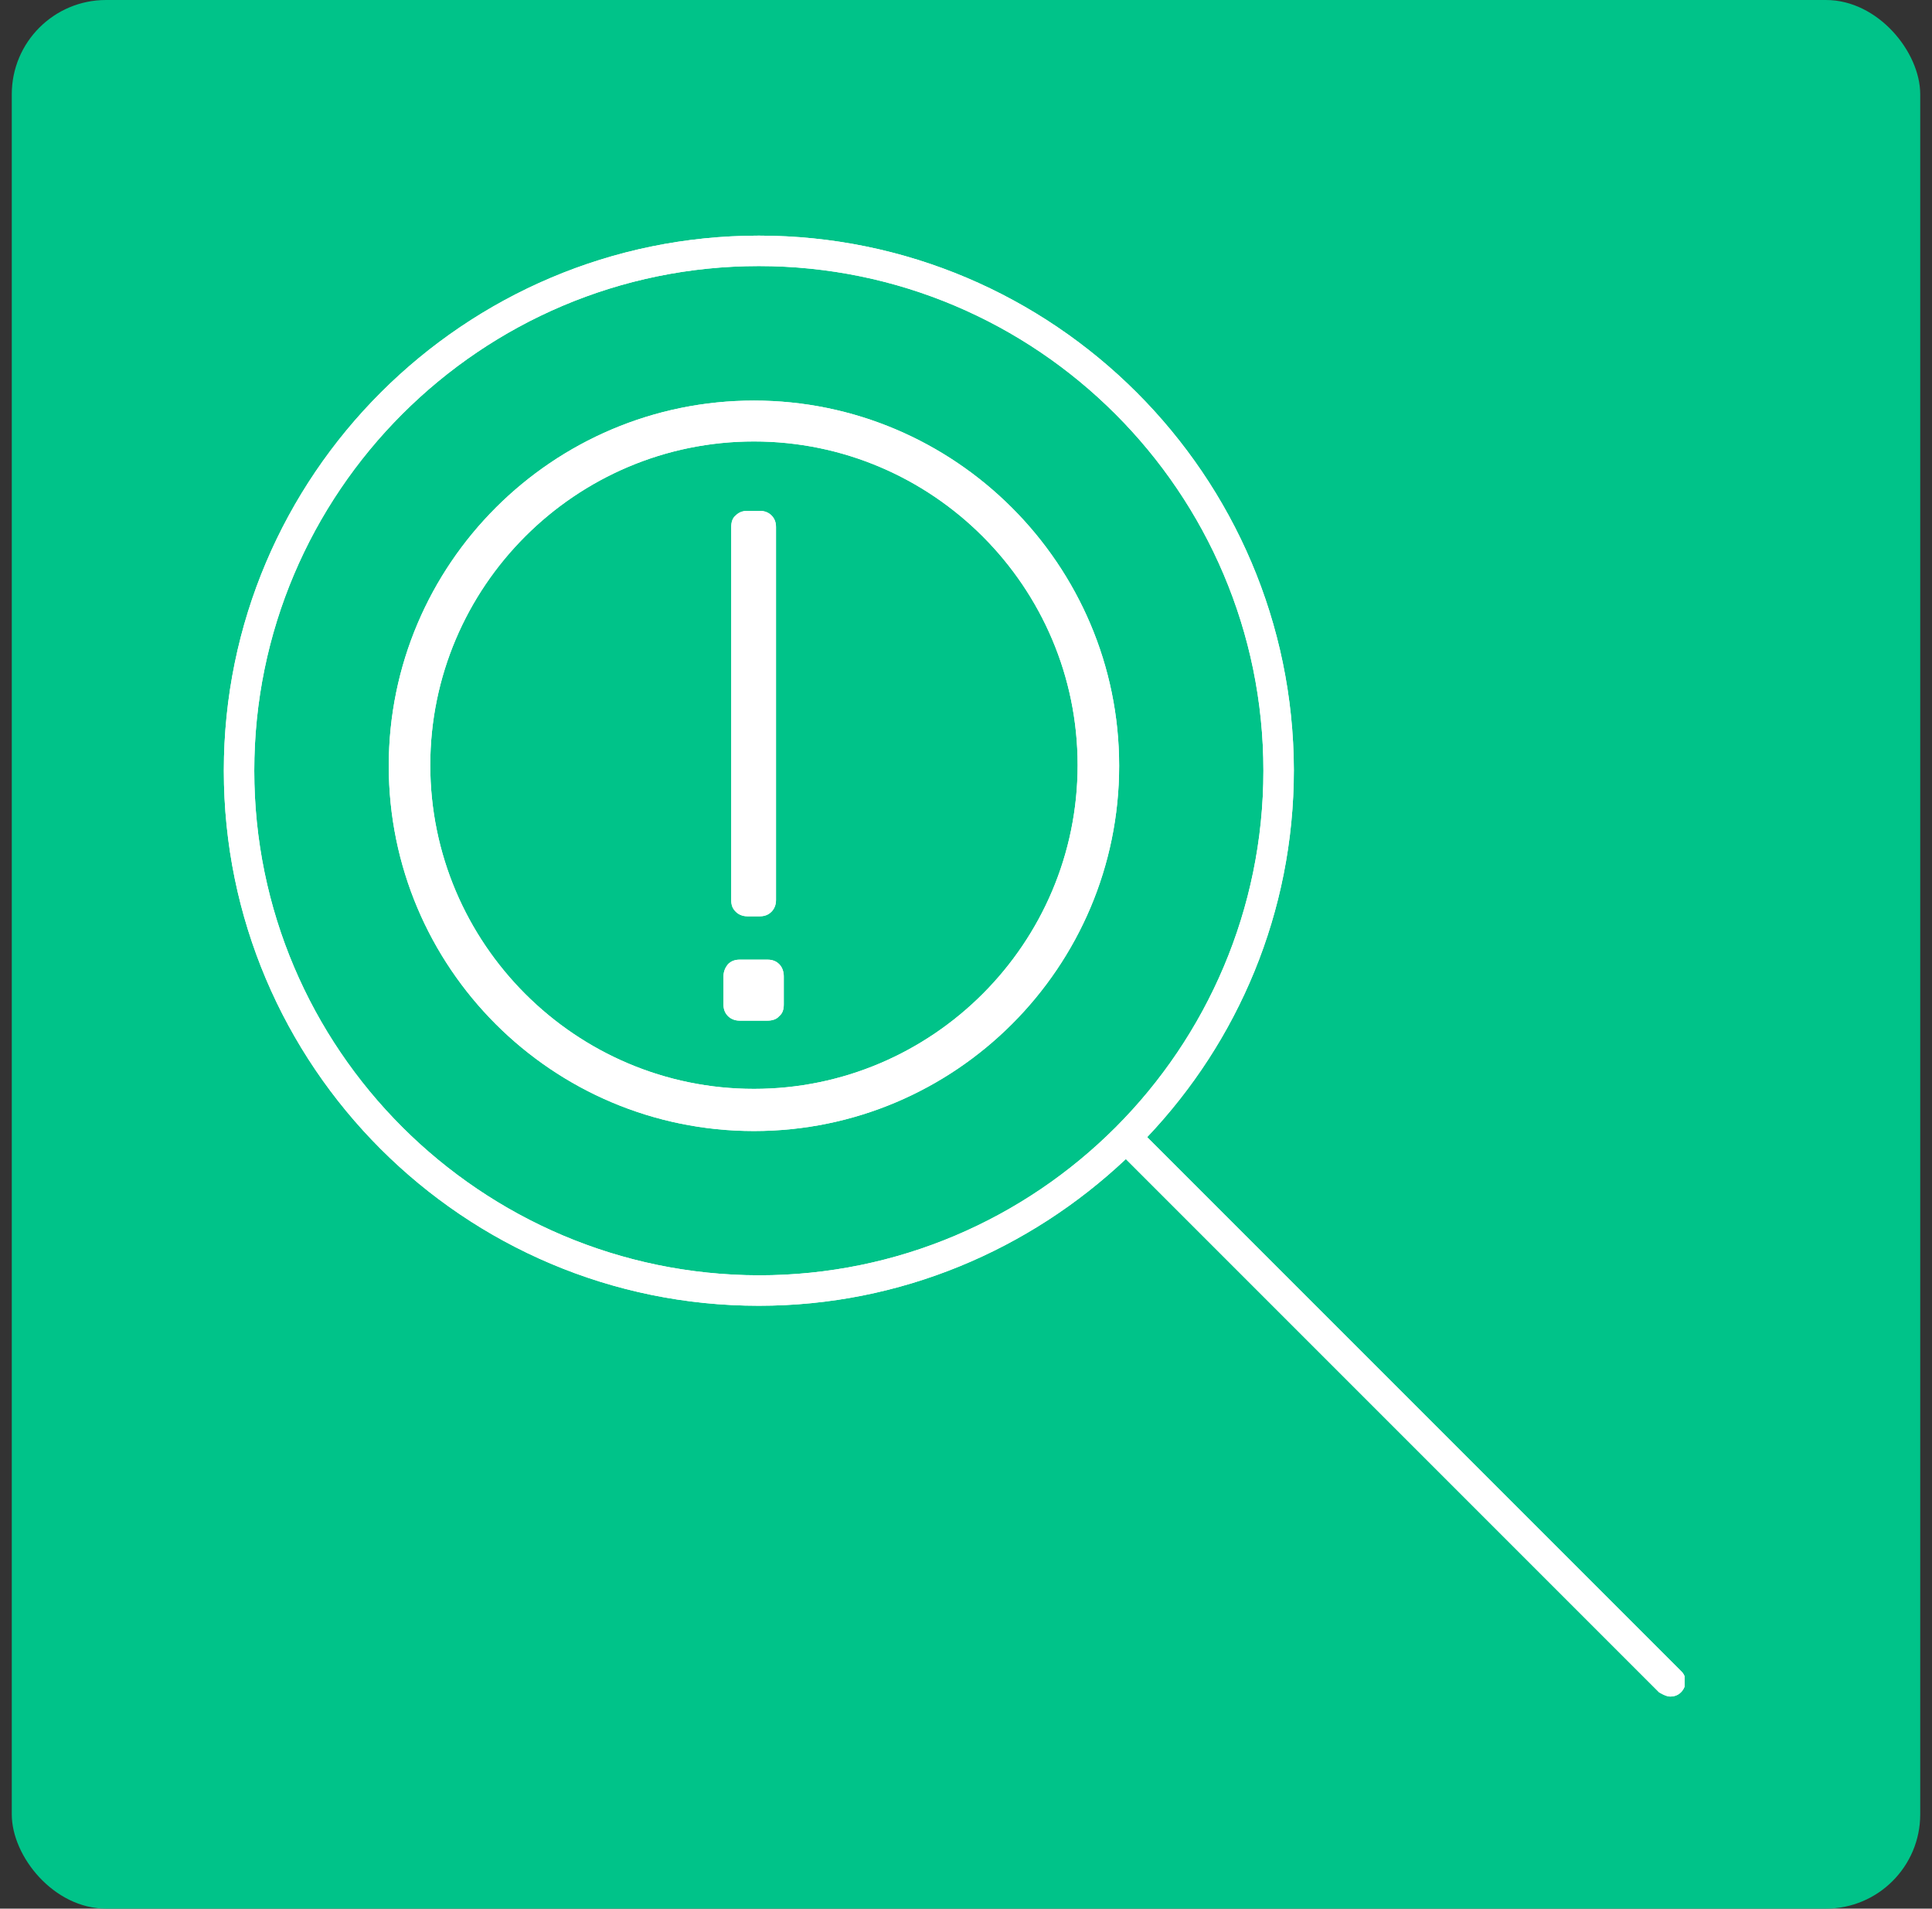 <?xml version="1.0" encoding="utf-8" ?>
<!DOCTYPE svg PUBLIC "-//W3C//DTD SVG 1.1//EN" "http://www.w3.org/Graphics/SVG/1.1/DTD/svg11.dtd">
<svg xmlns="http://www.w3.org/2000/svg" width="82" height="81" viewBox="0 0 82 81" fill="none"><rect x="0" y="0" width="82" height="81" fill="#333333" stroke="none"/><rect x="0.5" width="81" height="81" rx="4" fill="#00C389"/><g clip-path="url('#clip0_3513_14609')"><path d="M71.319 70.889L48.689 48.259C52.538 44.203 54.915 38.727 54.915 32.682C54.889 20.178 44.711 10 32.208 10C19.704 10 9.5 20.178 9.5 32.708C9.5 45.237 19.678 55.415 32.208 55.415C38.227 55.415 43.703 53.038 47.785 49.189L70.415 71.819C70.415 71.819 70.699 72 70.88 72C71.061 72 71.216 71.948 71.345 71.819C71.603 71.561 71.603 71.147 71.345 70.915L71.319 70.889ZM10.792 32.708C10.792 20.902 20.402 11.292 32.208 11.292C44.013 11.292 53.623 20.902 53.623 32.708C53.623 38.597 51.221 43.971 47.346 47.846C43.471 51.721 38.123 54.123 32.208 54.123C20.402 54.097 10.792 44.513 10.792 32.708Z" fill="white"/><path d="M71.319 70.889L48.689 48.259C52.538 44.203 54.915 38.727 54.915 32.682C54.889 20.178 44.711 10 32.208 10C19.704 10 9.5 20.178 9.5 32.708C9.5 45.237 19.678 55.415 32.208 55.415C38.227 55.415 43.703 53.038 47.785 49.189L70.415 71.819C70.415 71.819 70.699 72 70.88 72C71.061 72 71.216 71.948 71.345 71.819C71.603 71.561 71.603 71.147 71.345 70.915L71.319 70.889ZM10.792 32.708C10.792 20.902 20.402 11.292 32.208 11.292C44.013 11.292 53.623 20.902 53.623 32.708C53.623 38.597 51.221 43.971 47.346 47.846C43.471 51.721 38.123 54.123 32.208 54.123C20.402 54.097 10.792 44.513 10.792 32.708Z" fill="white"/><path d="M32 17C23.465 17 16.5 23.938 16.5 32.5C16.5 41.062 23.438 48 32 48C40.562 48 47.5 41.035 47.5 32.5C47.5 23.965 40.535 17 32 17ZM32 46.211C24.429 46.211 18.262 40.044 18.262 32.472C18.262 24.901 24.429 18.735 32 18.735C39.571 18.735 45.738 24.901 45.738 32.472C45.738 40.044 39.571 46.211 32 46.211Z" fill="white"/><path d="M32 17C23.465 17 16.5 23.938 16.5 32.5C16.5 41.062 23.438 48 32 48C40.562 48 47.5 41.035 47.5 32.5C47.5 23.965 40.535 17 32 17ZM32 46.211C24.429 46.211 18.262 40.044 18.262 32.472C18.262 24.901 24.429 18.735 32 18.735C39.571 18.735 45.738 24.901 45.738 32.472C45.738 40.044 39.571 46.211 32 46.211Z" fill="white"/><path d="M30.706 41.442V42.626C30.706 42.819 30.761 42.984 30.898 43.122C31.008 43.232 31.174 43.315 31.394 43.315H32.578C32.77 43.315 32.963 43.259 33.073 43.122C33.211 43.012 33.266 42.846 33.266 42.626V41.442C33.266 41.25 33.211 41.057 33.073 40.919C32.936 40.782 32.77 40.727 32.578 40.727H31.394C31.201 40.727 31.036 40.782 30.898 40.919C30.788 41.057 30.706 41.222 30.706 41.442Z" fill="white"/><path d="M30.706 41.442V42.626C30.706 42.819 30.761 42.984 30.898 43.122C31.008 43.232 31.174 43.315 31.394 43.315H32.578C32.77 43.315 32.963 43.259 33.073 43.122C33.211 43.012 33.266 42.846 33.266 42.626V41.442C33.266 41.25 33.211 41.057 33.073 40.919C32.936 40.782 32.77 40.727 32.578 40.727H31.394C31.201 40.727 31.036 40.782 30.898 40.919C30.788 41.057 30.706 41.222 30.706 41.442Z" fill="white"/><path d="M32.248 38.887C32.44 38.887 32.605 38.832 32.743 38.694C32.853 38.584 32.936 38.419 32.936 38.198V22.368C32.936 22.175 32.881 22.01 32.743 21.872C32.633 21.762 32.468 21.68 32.248 21.68H31.724C31.532 21.68 31.366 21.735 31.229 21.872C31.091 21.983 31.036 22.148 31.036 22.368V38.198C31.036 38.419 31.091 38.556 31.229 38.694C31.339 38.804 31.504 38.887 31.724 38.887H32.248Z" fill="white"/><path d="M32.248 38.887C32.44 38.887 32.605 38.832 32.743 38.694C32.853 38.584 32.936 38.419 32.936 38.198V22.368C32.936 22.175 32.881 22.01 32.743 21.872C32.633 21.762 32.468 21.68 32.248 21.68H31.724C31.532 21.68 31.366 21.735 31.229 21.872C31.091 21.983 31.036 22.148 31.036 22.368V38.198C31.036 38.419 31.091 38.556 31.229 38.694C31.339 38.804 31.504 38.887 31.724 38.887H32.248Z" fill="white"/></g><defs><clipPath id="clip0_3513_14609"><rect width="62" height="62" fill="white" transform="translate(9.5 10)"/></clipPath></defs></svg>